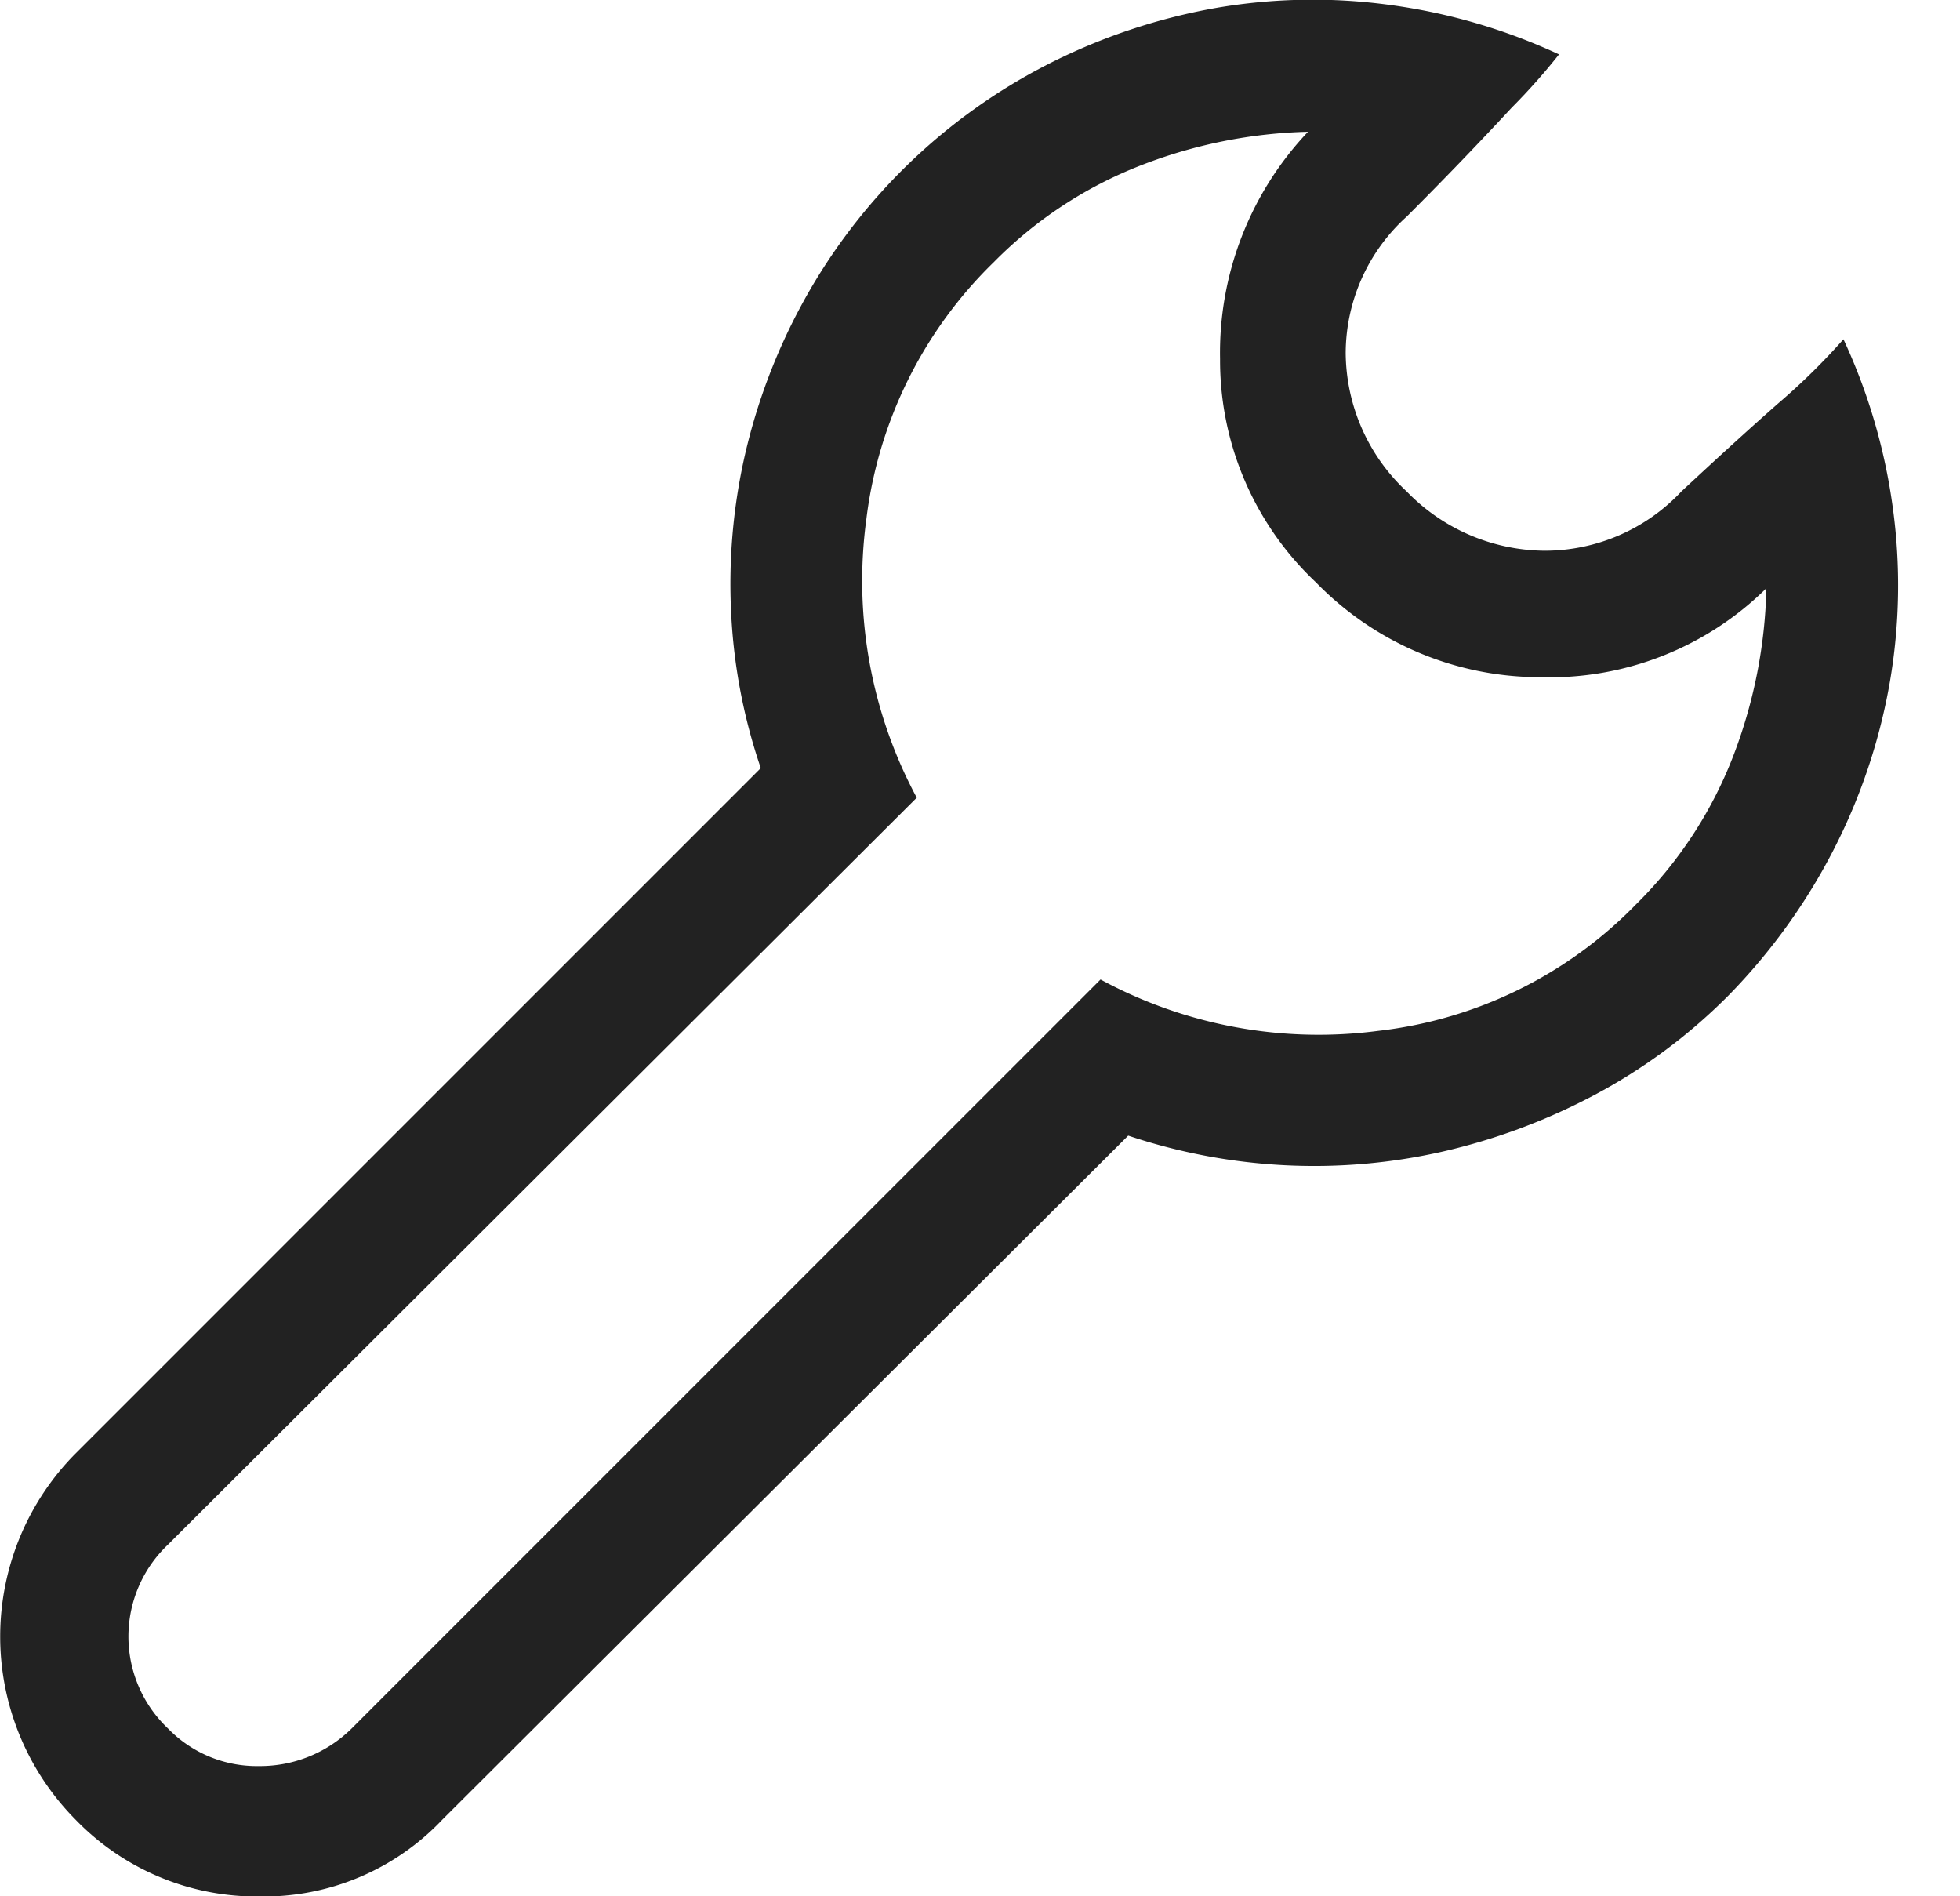 <svg xmlns="http://www.w3.org/2000/svg" width="41.656" height="40.298" viewBox="0 0 41.656 40.298">
  <path id="ico_service_01" d="M39.179,7.209a13.913,13.913,0,0,1-1.365,1.344q-.861.756-2.079,1.89a3.983,3.983,0,0,1-2.9,1.26,4.121,4.121,0,0,1-2.939-1.26A4.058,4.058,0,0,1,28.6,7.5a3.923,3.923,0,0,1,1.3-2.9q1.176-1.176,2.226-2.31a13.417,13.417,0,0,0,1.008-1.134,12.449,12.449,0,0,0-3.59-1.05,12.1,12.1,0,0,0-3.7.063A12.743,12.743,0,0,0,22.3,1.351a12.334,12.334,0,0,0-5.249,5.1,12.637,12.637,0,0,0-1.218,3.212,12.317,12.317,0,0,0-.294,3.359,11.955,11.955,0,0,0,.63,3.3L1.6,30.892a5.525,5.525,0,0,0,0,7.769A5.356,5.356,0,0,0,5.522,40.3a5.219,5.219,0,0,0,3.884-1.638L23.978,24.132a12.453,12.453,0,0,0,3.338.63,12.317,12.317,0,0,0,3.359-.294,13.118,13.118,0,0,0,3.212-1.2,11.825,11.825,0,0,0,2.855-2.121,12.738,12.738,0,0,0,2.247-3.128,12.463,12.463,0,0,0,1.176-3.527,12.1,12.1,0,0,0,.063-3.7A12.449,12.449,0,0,0,39.179,7.209ZM34.77,19.218a9.077,9.077,0,0,1-5.48,2.688,9.725,9.725,0,0,1-5.9-1.092L7.475,36.729a2.772,2.772,0,0,1-1.974.8,2.631,2.631,0,0,1-1.932-.8,2.69,2.69,0,0,1,0-3.905L19.484,16.951a9.735,9.735,0,0,1-1.071-5.921,9.166,9.166,0,0,1,2.708-5.459A8.943,8.943,0,0,1,24.25,3.513,10.476,10.476,0,0,1,27.8,2.8,6.828,6.828,0,0,0,25.93,7.629a6.476,6.476,0,0,0,2.037,4.745,6.644,6.644,0,0,0,4.766,2.016,6.557,6.557,0,0,0,4.808-1.89,10.577,10.577,0,0,1-.714,3.59A8.943,8.943,0,0,1,34.77,19.218Zm6.887,19.736" fill="#222"/>
</svg>
